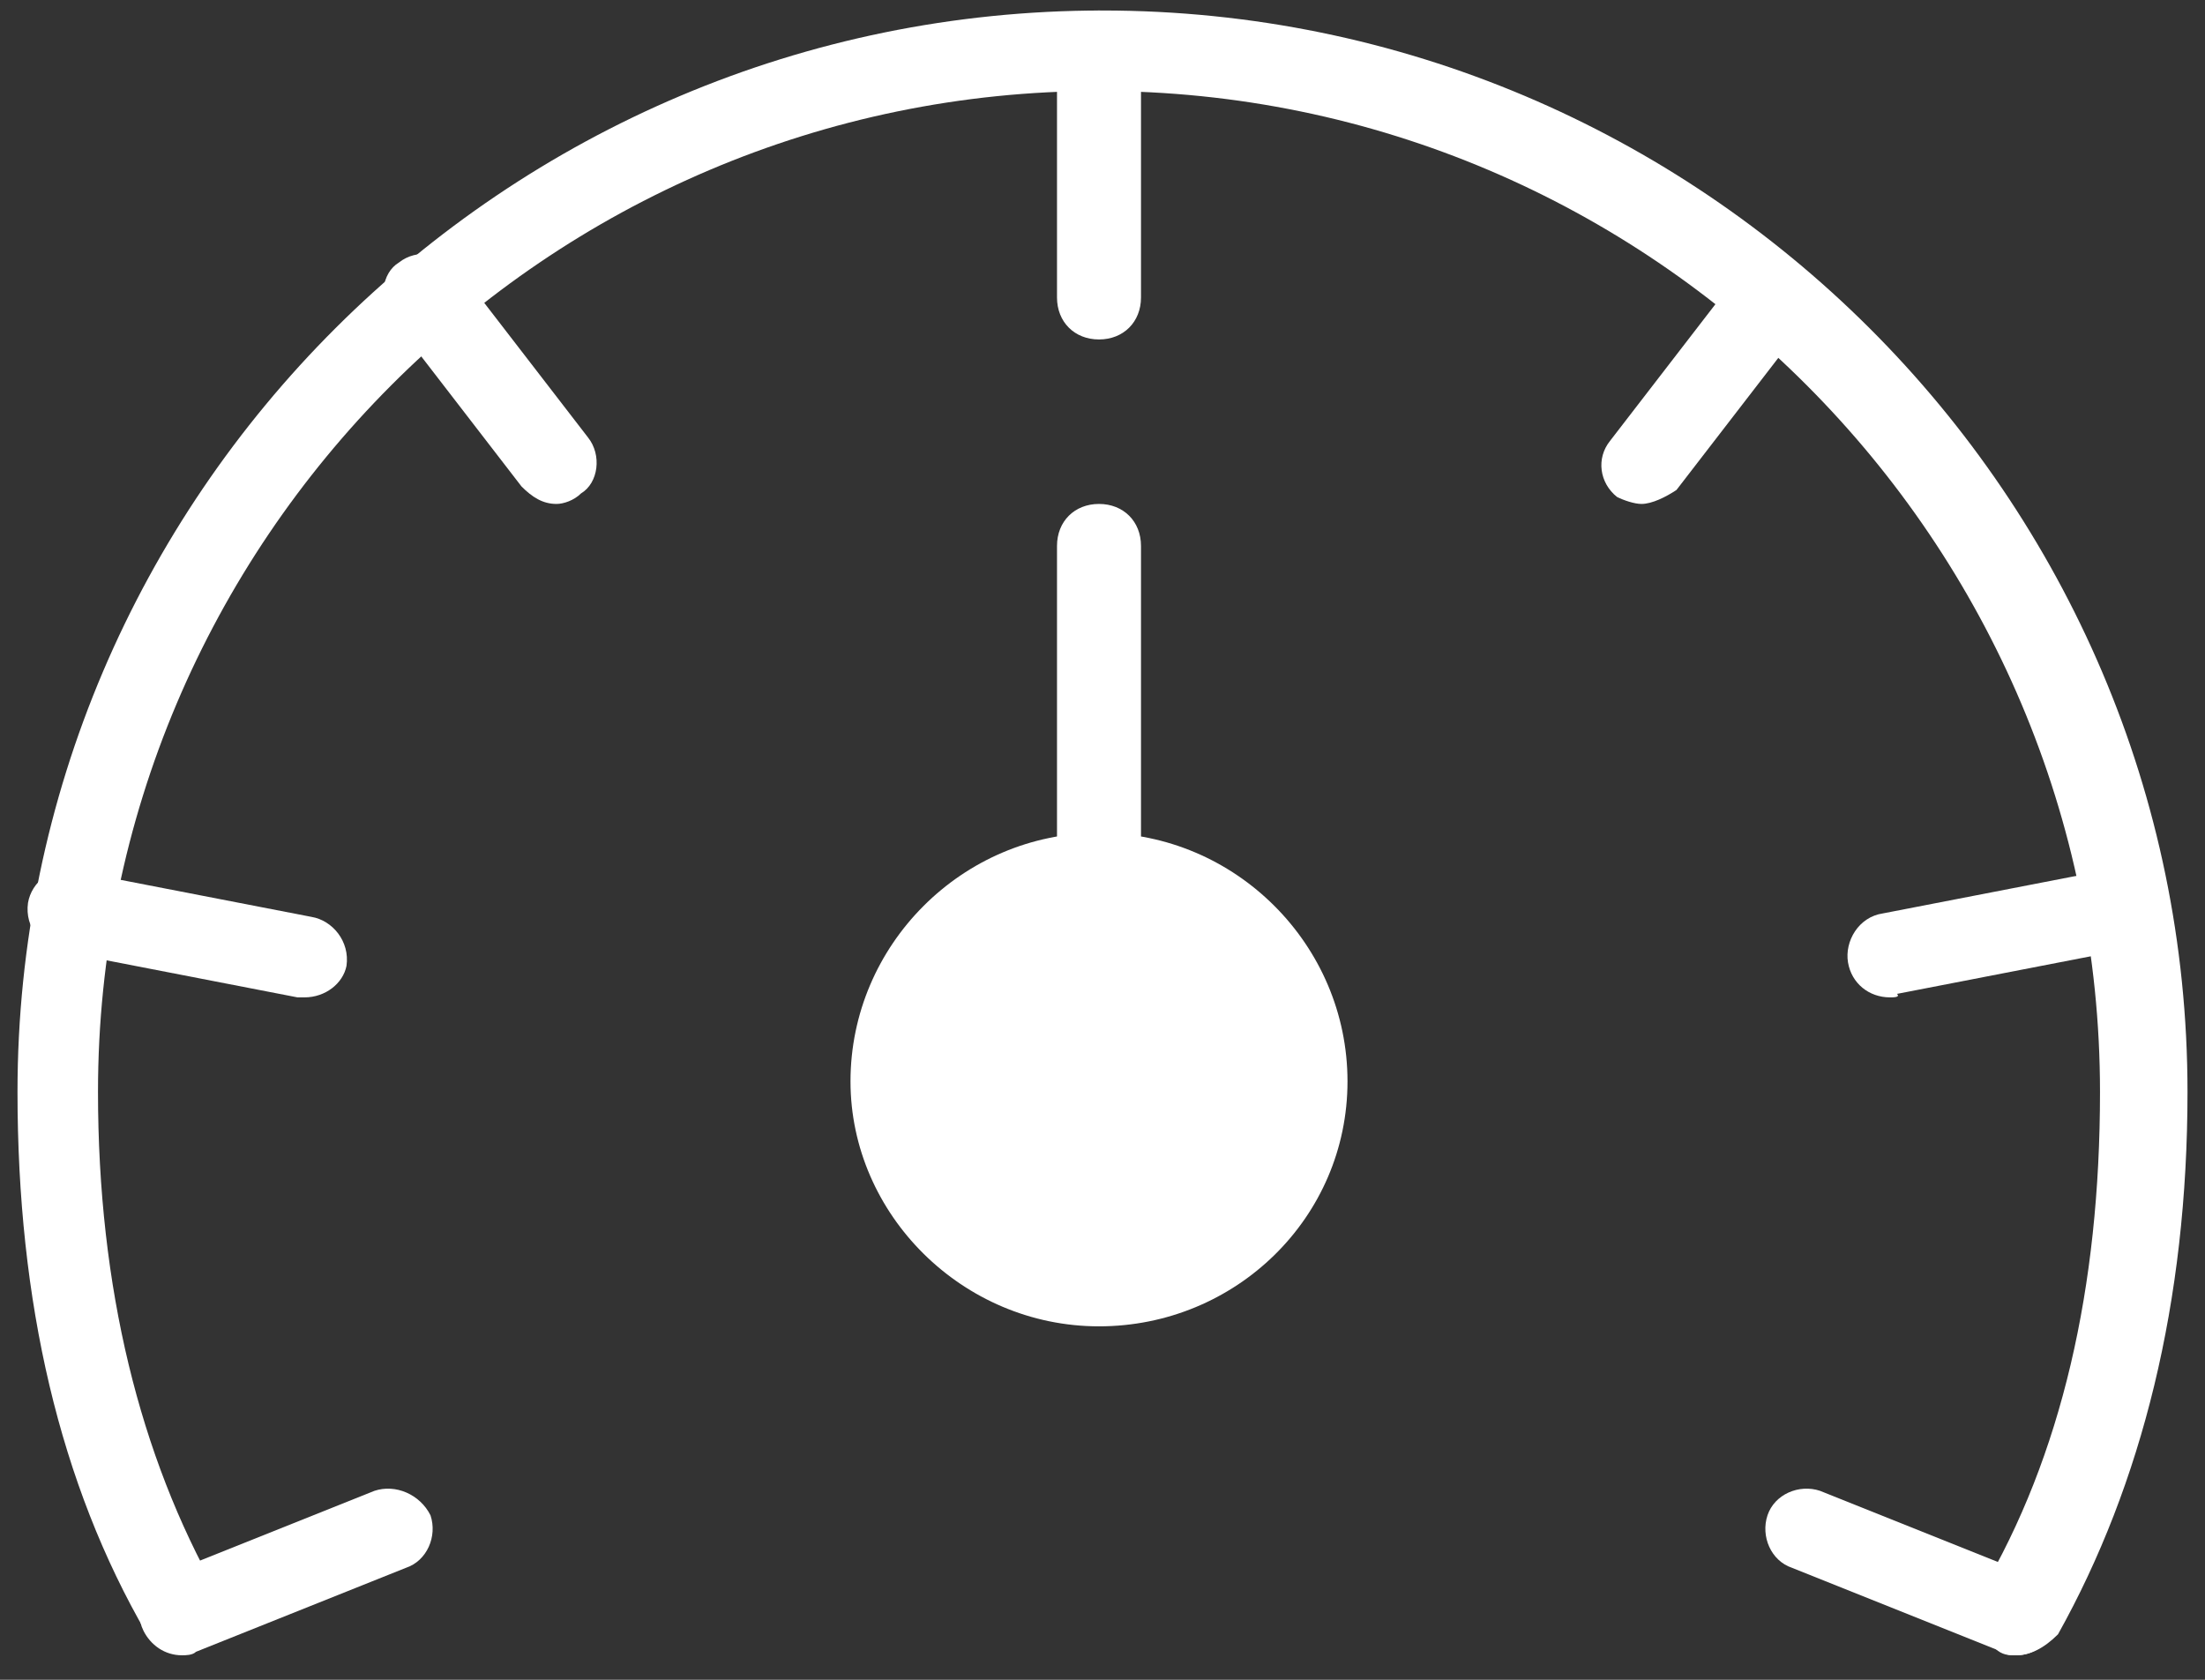 <?xml version="1.0" encoding="utf-8"?>
<!-- Generator: Adobe Illustrator 27.1.1, SVG Export Plug-In . SVG Version: 6.00 Build 0)  -->
<svg version="1.1" id="Layer_1" xmlns="http://www.w3.org/2000/svg" xmlns:xlink="http://www.w3.org/1999/xlink" x="0px" y="0px"
	 viewBox="0 0 63 48" style="enable-background:new 0 0 63 48;" xml:space="preserve">
<rect x="0" y="0" width="63" height="48" fill="#333333" stroke="none"/>
<style type="text/css">
	.st0{fill:#FFFFFF;}
</style>
<g>
	<path class="st0" d="M57.6,47.3c-0.2,0-0.4,0-0.6-0.2c-0.6-0.3-0.8-1-0.4-1.6c2.3-3.9,3.4-8.7,3.4-14.3C60,15.5,47.2,2.6,31.4,2.6
		C15.6,2.6,2.8,15.5,2.8,31.2c0,5.6,1.2,10.4,3.4,14.3c0.3,0.6,0.1,1.3-0.4,1.6c-0.6,0.3-1.3,0.1-1.6-0.4c-2.5-4.3-3.7-9.5-3.7-15.5
		c0-17,13.9-30.9,31-30.9c17.1,0,31,13.9,31,30.9c0,6-1.3,11.2-3.7,15.5C58.4,47.1,58,47.3,57.6,47.3"/>
	<path class="st0" d="M38.5,30.9c0,3.9-3.2,7-7.1,7s-7.1-3.2-7.1-7c0-3.9,3.2-7.1,7.1-7.1S38.5,27,38.5,30.9z"/>
	<path class="st0" d="M31.4,9.7c-0.7,0-1.2-0.5-1.2-1.2v-7c0-0.7,0.5-1.2,1.2-1.2c0.7,0,1.2,0.5,1.2,1.2v7
		C32.6,9.2,32.1,9.7,31.4,9.7z"/>
	<path class="st0" d="M15.9,14.4c-0.4,0-0.7-0.2-1-0.5l-3.7-4.8c-0.4-0.5-0.3-1.3,0.2-1.6c0.5-0.4,1.3-0.3,1.7,0.2l3.7,4.8
		c0.4,0.5,0.3,1.3-0.2,1.6C16.4,14.3,16.1,14.4,15.9,14.4"/>
	<path class="st0" d="M8.7,28.5c0,0-0.1,0-0.2,0l-6.7-1.3c-0.6-0.1-1.1-0.7-1-1.4c0.1-0.6,0.7-1.1,1.4-0.9l6.7,1.3
		c0.6,0.1,1.1,0.7,1,1.4C9.8,28.1,9.3,28.5,8.7,28.5z"/>
	<path class="st0" d="M5.2,47.3c-0.5,0-0.9-0.3-1.1-0.7C3.8,46,4.1,45.3,4.7,45l6-2.4c0.6-0.2,1.3,0.1,1.6,0.7
		c0.2,0.6-0.1,1.3-0.7,1.5l-6,2.4C5.5,47.3,5.3,47.3,5.2,47.3z"/>
	<path class="st0" d="M57.6,47.3c-0.1,0-0.3,0-0.4-0.1l-6-2.4c-0.6-0.2-0.9-0.9-0.7-1.5c0.2-0.6,0.9-0.9,1.5-0.7l6,2.4
		c0.6,0.2,0.9,0.9,0.7,1.5C58.5,47,58.1,47.3,57.6,47.3z"/>
	<path class="st0" d="M54,28.5c-0.6,0-1.1-0.4-1.2-1c-0.1-0.6,0.3-1.3,1-1.4l6.7-1.3c0.7-0.1,1.3,0.3,1.4,0.9c0.1,0.6-0.3,1.3-1,1.4
		l-6.7,1.3C54.3,28.5,54.1,28.5,54,28.5z"/>
	<path class="st0" d="M46.9,14.4c-0.2,0-0.5-0.1-0.7-0.2c-0.5-0.4-0.6-1.1-0.2-1.6l3.7-4.8c0.4-0.5,1.2-0.6,1.7-0.2
		c0.5,0.4,0.6,1.1,0.2,1.6l-3.7,4.8C47.6,14.2,47.2,14.4,46.9,14.4"/>
	<path class="st0" d="M31.4,28.2c-0.7,0-1.2-0.5-1.2-1.2V15.6c0-0.7,0.5-1.2,1.2-1.2c0.7,0,1.2,0.5,1.2,1.2v11.5
		C32.6,27.7,32.1,28.2,31.4,28.2z"/>
</g>
</svg>
